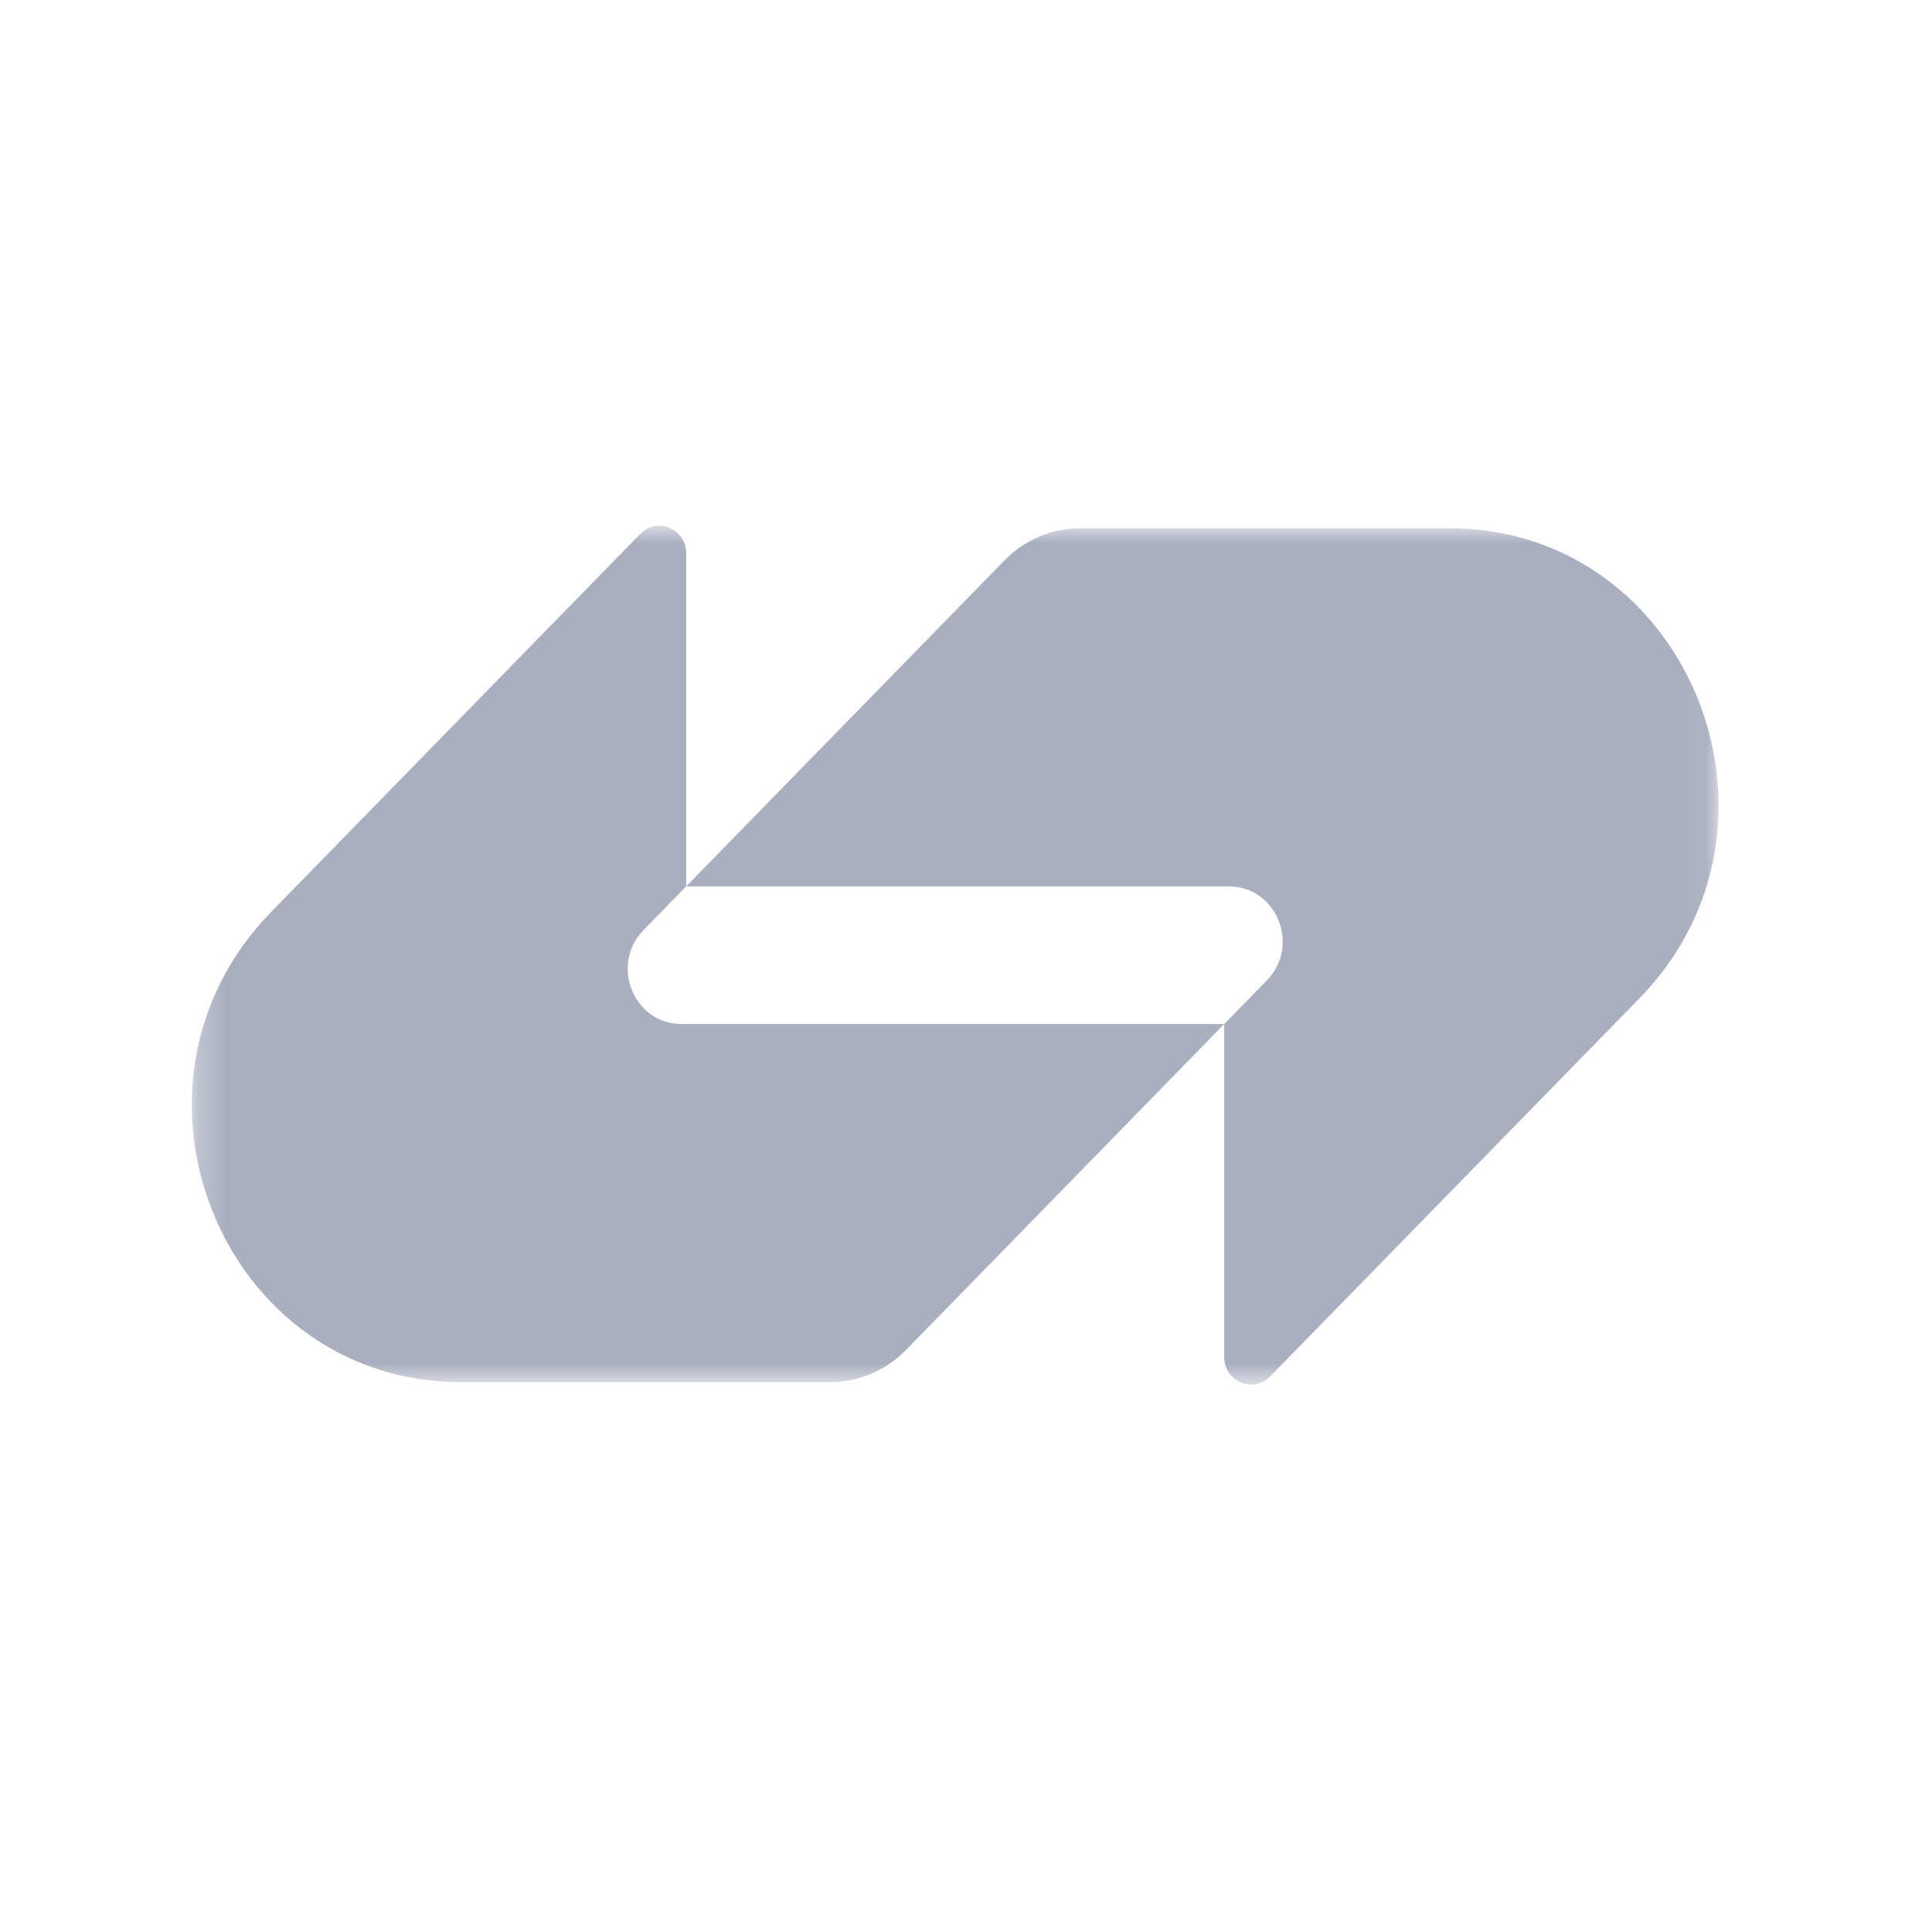 <svg width="73" height="73" viewBox="0 0 73 73" fill="none" xmlns="http://www.w3.org/2000/svg">
<g clip-path="url(#clip0_1163_1513)">
<g clip-path="url(#clip1_1163_1513)">
<mask id="mask0_1163_1513" style="mask-type:luminance" maskUnits="userSpaceOnUse" x="7" y="19" width="58" height="34">
<path d="M7.248 19.867H64.937V52.317H7.248V19.867Z" fill="white"/>
</mask>
<g mask="url(#mask0_1163_1513)">
<path d="M37.951 21.178C38.325 20.793 38.772 20.487 39.266 20.277C39.76 20.068 40.291 19.96 40.828 19.959H54.753C63.808 19.959 68.342 31.17 61.94 37.727L47.99 52.01C47.35 52.667 46.256 52.202 46.256 51.275V38.693L47.868 37.044C49.148 35.733 48.241 33.491 46.429 33.491H25.928L37.951 21.178Z" fill="#AAAFBF"/>
<path d="M34.235 51.006C33.861 51.391 33.414 51.697 32.92 51.906C32.426 52.116 31.895 52.224 31.358 52.225H17.432C8.376 52.225 3.842 41.013 10.246 34.457L24.192 20.173C24.834 19.517 25.928 19.982 25.928 20.911V33.489L24.317 35.14C23.037 36.452 23.943 38.693 25.753 38.693H46.256L34.235 51.006Z" fill="#AAAFBF"/>
</g>
</g>
</g>
<defs>
<clipPath id="clip0_1163_1513">
<rect x="0.037" y="0.037" width="72.111" height="72.111" rx="24.037" fill="white"/>
</clipPath>
<clipPath id="clip1_1163_1513">
<rect width="72.111" height="72.111" fill="white" transform="translate(0.037 0.037)"/>
</clipPath>
</defs>
</svg>
